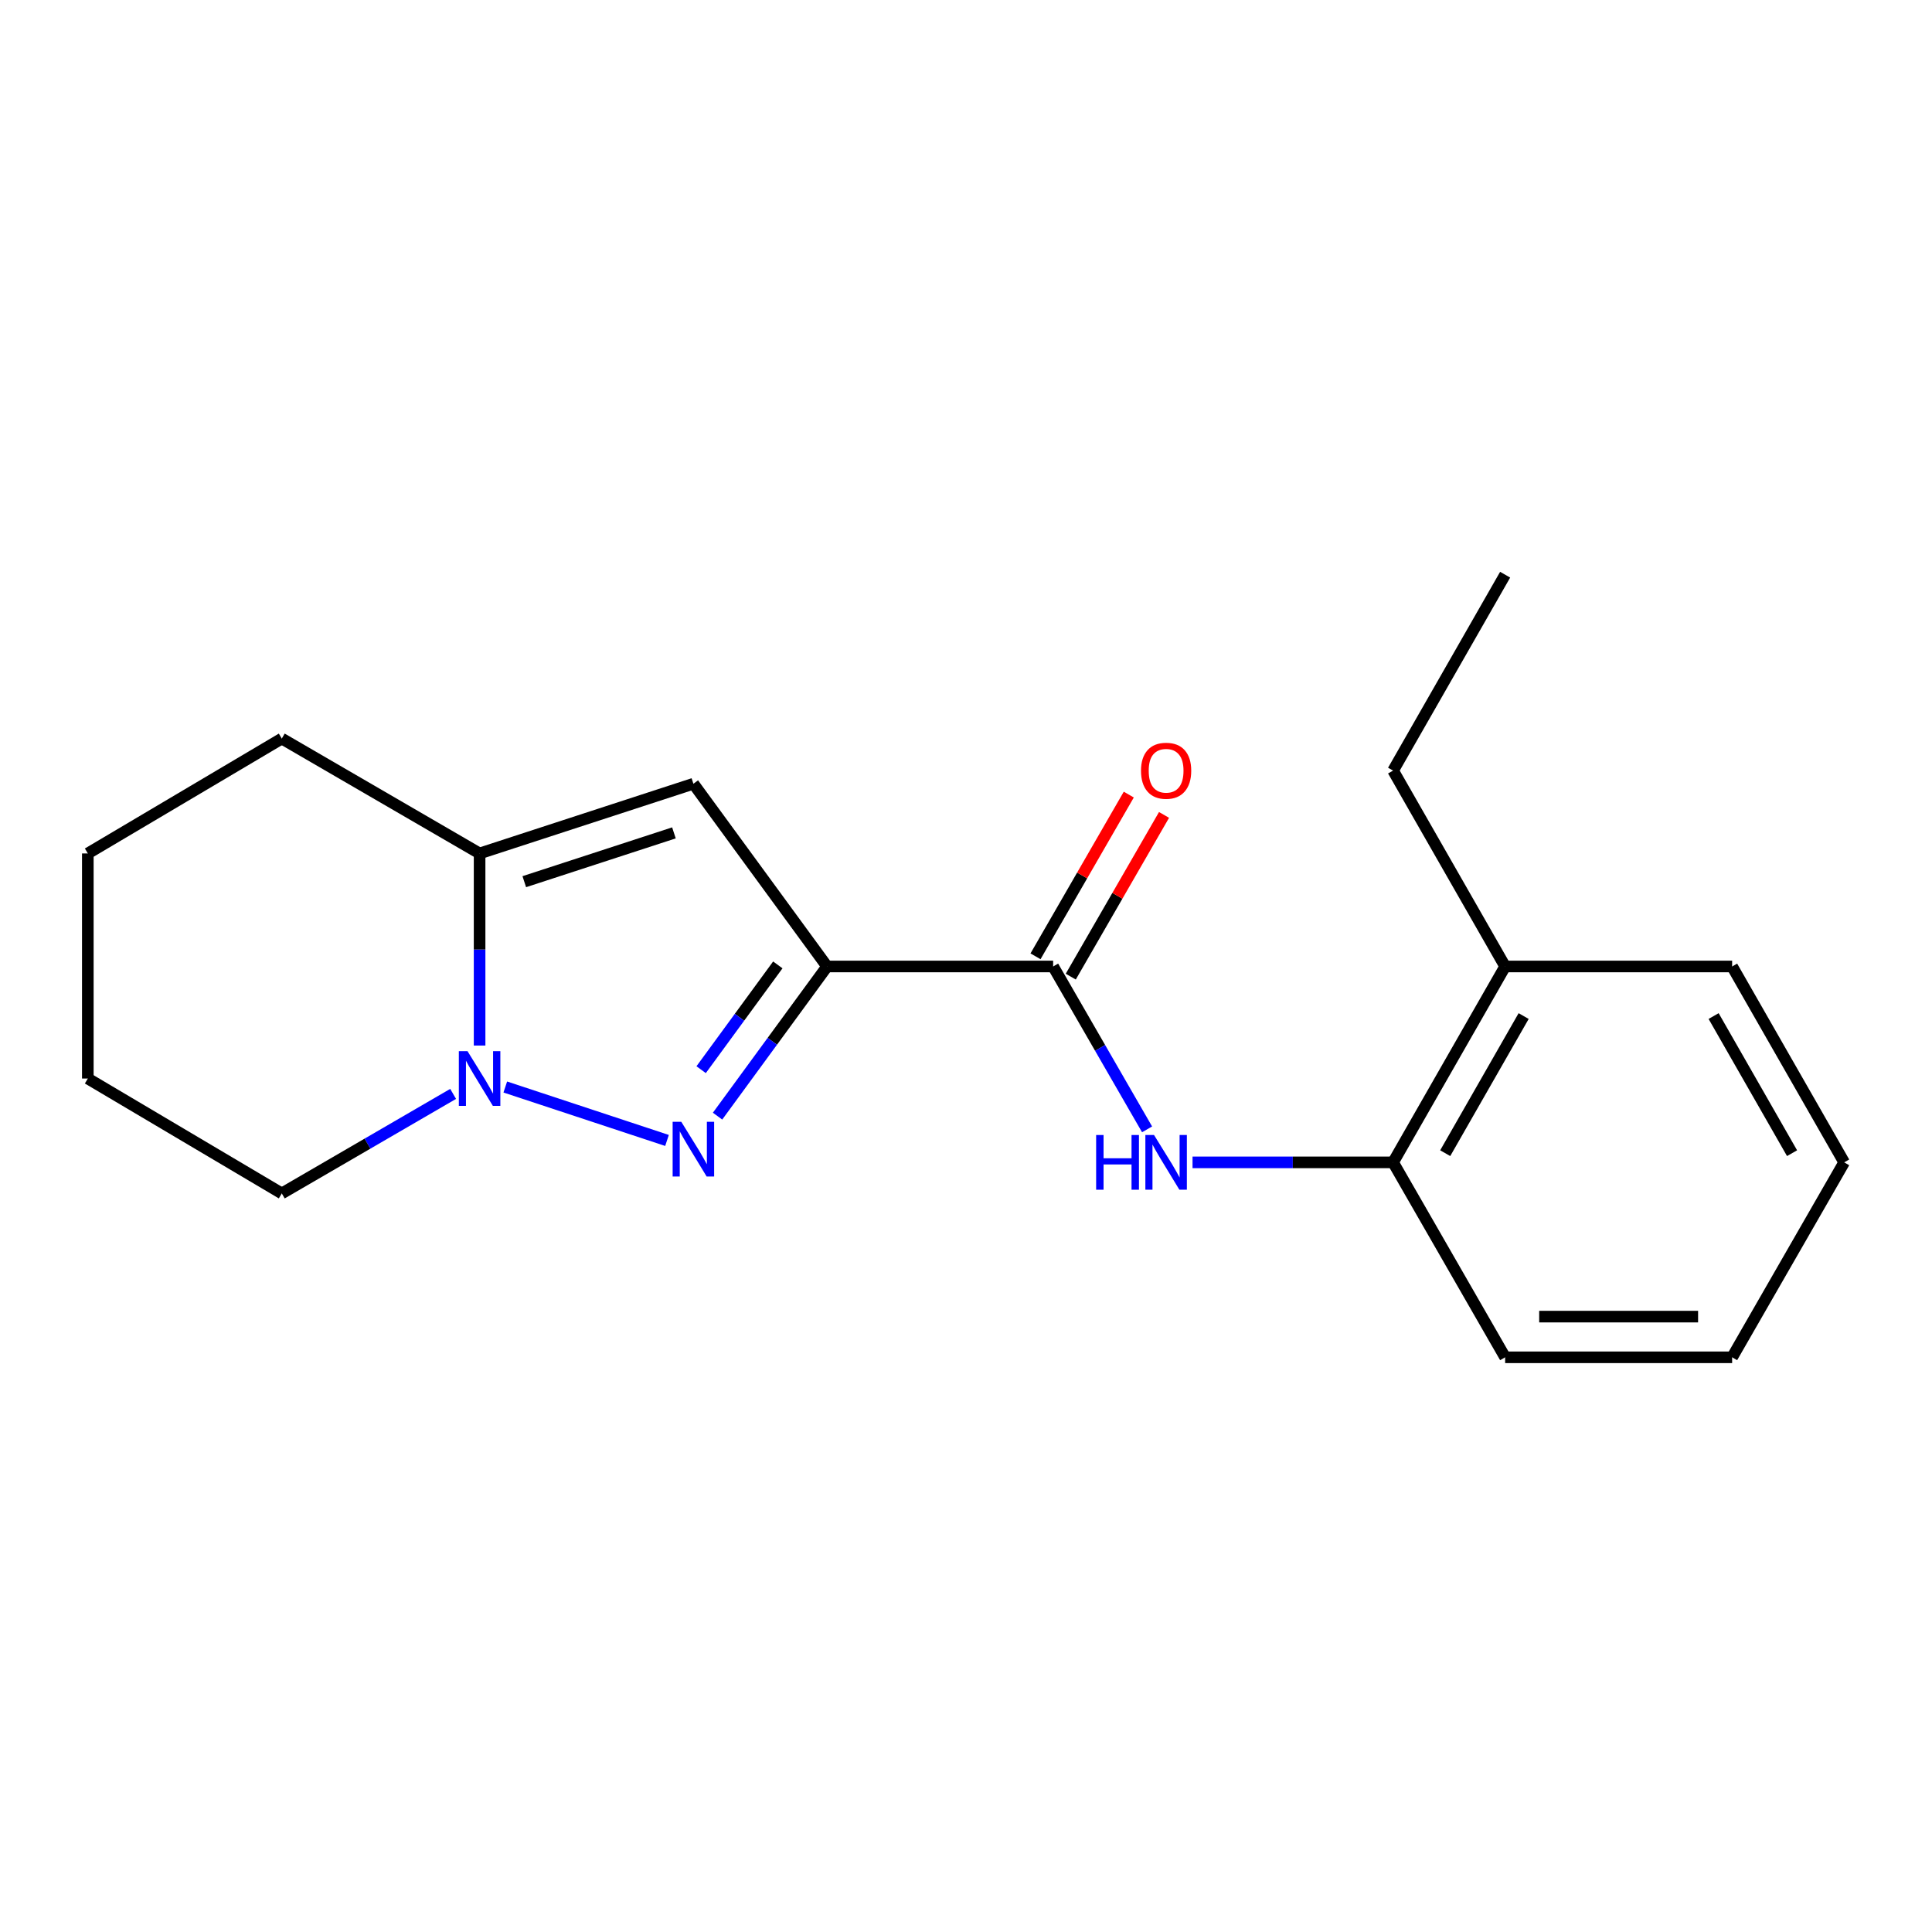 <?xml version='1.0' encoding='iso-8859-1'?>
<svg version='1.1' baseProfile='full'
              xmlns='http://www.w3.org/2000/svg'
                      xmlns:rdkit='http://www.rdkit.org/xml'
                      xmlns:xlink='http://www.w3.org/1999/xlink'
                  xml:space='preserve'
width='1000px' height='1000px' viewBox='0 0 1000 1000'>
<!-- END OF HEADER -->
<rect style='opacity:1.0;fill:#FFFFFF;stroke:none' width='1000' height='1000' x='0' y='0'> </rect>
<path class='bond-0' d='M 428.092,500.246 L 399.747,538.981' style='fill:none;fill-rule:evenodd;stroke:#000000;stroke-width:6px;stroke-linecap:butt;stroke-linejoin:miter;stroke-opacity:1' />
<path class='bond-0' d='M 399.747,538.981 L 371.403,577.716' style='fill:none;fill-rule:evenodd;stroke:#0000FF;stroke-width:6px;stroke-linecap:butt;stroke-linejoin:miter;stroke-opacity:1' />
<path class='bond-0' d='M 402.593,499.43 L 382.752,526.544' style='fill:none;fill-rule:evenodd;stroke:#000000;stroke-width:6px;stroke-linecap:butt;stroke-linejoin:miter;stroke-opacity:1' />
<path class='bond-0' d='M 382.752,526.544 L 362.911,553.659' style='fill:none;fill-rule:evenodd;stroke:#0000FF;stroke-width:6px;stroke-linecap:butt;stroke-linejoin:miter;stroke-opacity:1' />
<path class='bond-2' d='M 428.092,500.246 L 358.898,405.663' style='fill:none;fill-rule:evenodd;stroke:#000000;stroke-width:6px;stroke-linecap:butt;stroke-linejoin:miter;stroke-opacity:1' />
<path class='bond-3' d='M 428.092,500.246 L 545.104,500.246' style='fill:none;fill-rule:evenodd;stroke:#000000;stroke-width:6px;stroke-linecap:butt;stroke-linejoin:miter;stroke-opacity:1' />
<path class='bond-1' d='M 345.244,590.294 L 261.533,562.635' style='fill:none;fill-rule:evenodd;stroke:#0000FF;stroke-width:6px;stroke-linecap:butt;stroke-linejoin:miter;stroke-opacity:1' />
<path class='bond-9' d='M 234.539,566.2 L 190.196,591.957' style='fill:none;fill-rule:evenodd;stroke:#0000FF;stroke-width:6px;stroke-linecap:butt;stroke-linejoin:miter;stroke-opacity:1' />
<path class='bond-9' d='M 190.196,591.957 L 145.852,617.714' style='fill:none;fill-rule:evenodd;stroke:#000000;stroke-width:6px;stroke-linecap:butt;stroke-linejoin:miter;stroke-opacity:1' />
<path class='bond-19' d='M 248.239,541.17 L 248.239,491.458' style='fill:none;fill-rule:evenodd;stroke:#0000FF;stroke-width:6px;stroke-linecap:butt;stroke-linejoin:miter;stroke-opacity:1' />
<path class='bond-19' d='M 248.239,491.458 L 248.239,441.746' style='fill:none;fill-rule:evenodd;stroke:#000000;stroke-width:6px;stroke-linecap:butt;stroke-linejoin:miter;stroke-opacity:1' />
<path class='bond-4' d='M 358.898,405.663 L 248.239,441.746' style='fill:none;fill-rule:evenodd;stroke:#000000;stroke-width:6px;stroke-linecap:butt;stroke-linejoin:miter;stroke-opacity:1' />
<path class='bond-4' d='M 348.828,431.098 L 271.367,456.356' style='fill:none;fill-rule:evenodd;stroke:#000000;stroke-width:6px;stroke-linecap:butt;stroke-linejoin:miter;stroke-opacity:1' />
<path class='bond-5' d='M 545.104,500.246 L 569.415,542.399' style='fill:none;fill-rule:evenodd;stroke:#000000;stroke-width:6px;stroke-linecap:butt;stroke-linejoin:miter;stroke-opacity:1' />
<path class='bond-5' d='M 569.415,542.399 L 593.726,584.552' style='fill:none;fill-rule:evenodd;stroke:#0000FF;stroke-width:6px;stroke-linecap:butt;stroke-linejoin:miter;stroke-opacity:1' />
<path class='bond-7' d='M 554.225,505.507 L 578.363,463.653' style='fill:none;fill-rule:evenodd;stroke:#000000;stroke-width:6px;stroke-linecap:butt;stroke-linejoin:miter;stroke-opacity:1' />
<path class='bond-7' d='M 578.363,463.653 L 602.502,421.8' style='fill:none;fill-rule:evenodd;stroke:#FF0000;stroke-width:6px;stroke-linecap:butt;stroke-linejoin:miter;stroke-opacity:1' />
<path class='bond-7' d='M 535.982,494.985 L 560.12,453.132' style='fill:none;fill-rule:evenodd;stroke:#000000;stroke-width:6px;stroke-linecap:butt;stroke-linejoin:miter;stroke-opacity:1' />
<path class='bond-7' d='M 560.12,453.132 L 584.258,411.279' style='fill:none;fill-rule:evenodd;stroke:#FF0000;stroke-width:6px;stroke-linecap:butt;stroke-linejoin:miter;stroke-opacity:1' />
<path class='bond-10' d='M 248.239,441.746 L 145.852,382.286' style='fill:none;fill-rule:evenodd;stroke:#000000;stroke-width:6px;stroke-linecap:butt;stroke-linejoin:miter;stroke-opacity:1' />
<path class='bond-6' d='M 617.257,601.638 L 669.159,601.638' style='fill:none;fill-rule:evenodd;stroke:#0000FF;stroke-width:6px;stroke-linecap:butt;stroke-linejoin:miter;stroke-opacity:1' />
<path class='bond-6' d='M 669.159,601.638 L 721.06,601.638' style='fill:none;fill-rule:evenodd;stroke:#000000;stroke-width:6px;stroke-linecap:butt;stroke-linejoin:miter;stroke-opacity:1' />
<path class='bond-8' d='M 721.06,601.638 L 779.057,500.246' style='fill:none;fill-rule:evenodd;stroke:#000000;stroke-width:6px;stroke-linecap:butt;stroke-linejoin:miter;stroke-opacity:1' />
<path class='bond-8' d='M 748.04,596.886 L 788.638,525.911' style='fill:none;fill-rule:evenodd;stroke:#000000;stroke-width:6px;stroke-linecap:butt;stroke-linejoin:miter;stroke-opacity:1' />
<path class='bond-11' d='M 721.06,601.638 L 779.057,702.539' style='fill:none;fill-rule:evenodd;stroke:#000000;stroke-width:6px;stroke-linecap:butt;stroke-linejoin:miter;stroke-opacity:1' />
<path class='bond-12' d='M 779.057,500.246 L 721.06,398.853' style='fill:none;fill-rule:evenodd;stroke:#000000;stroke-width:6px;stroke-linecap:butt;stroke-linejoin:miter;stroke-opacity:1' />
<path class='bond-13' d='M 779.057,500.246 L 896.548,500.246' style='fill:none;fill-rule:evenodd;stroke:#000000;stroke-width:6px;stroke-linecap:butt;stroke-linejoin:miter;stroke-opacity:1' />
<path class='bond-14' d='M 145.852,617.714 L 45.455,558.243' style='fill:none;fill-rule:evenodd;stroke:#000000;stroke-width:6px;stroke-linecap:butt;stroke-linejoin:miter;stroke-opacity:1' />
<path class='bond-15' d='M 145.852,382.286 L 45.455,441.746' style='fill:none;fill-rule:evenodd;stroke:#000000;stroke-width:6px;stroke-linecap:butt;stroke-linejoin:miter;stroke-opacity:1' />
<path class='bond-17' d='M 779.057,702.539 L 896.548,702.539' style='fill:none;fill-rule:evenodd;stroke:#000000;stroke-width:6px;stroke-linecap:butt;stroke-linejoin:miter;stroke-opacity:1' />
<path class='bond-17' d='M 796.681,681.479 L 878.925,681.479' style='fill:none;fill-rule:evenodd;stroke:#000000;stroke-width:6px;stroke-linecap:butt;stroke-linejoin:miter;stroke-opacity:1' />
<path class='bond-16' d='M 721.06,398.853 L 779.057,297.461' style='fill:none;fill-rule:evenodd;stroke:#000000;stroke-width:6px;stroke-linecap:butt;stroke-linejoin:miter;stroke-opacity:1' />
<path class='bond-21' d='M 896.548,500.246 L 954.545,601.638' style='fill:none;fill-rule:evenodd;stroke:#000000;stroke-width:6px;stroke-linecap:butt;stroke-linejoin:miter;stroke-opacity:1' />
<path class='bond-21' d='M 886.967,525.911 L 927.565,596.886' style='fill:none;fill-rule:evenodd;stroke:#000000;stroke-width:6px;stroke-linecap:butt;stroke-linejoin:miter;stroke-opacity:1' />
<path class='bond-20' d='M 45.455,558.243 L 45.455,441.746' style='fill:none;fill-rule:evenodd;stroke:#000000;stroke-width:6px;stroke-linecap:butt;stroke-linejoin:miter;stroke-opacity:1' />
<path class='bond-18' d='M 896.548,702.539 L 954.545,601.638' style='fill:none;fill-rule:evenodd;stroke:#000000;stroke-width:6px;stroke-linecap:butt;stroke-linejoin:miter;stroke-opacity:1' />
<path  class='atom-1' d='M 352.638 580.645
L 361.918 595.645
Q 362.838 597.125, 364.318 599.805
Q 365.798 602.485, 365.878 602.645
L 365.878 580.645
L 369.638 580.645
L 369.638 608.965
L 365.758 608.965
L 355.798 592.565
Q 354.638 590.645, 353.398 588.445
Q 352.198 586.245, 351.838 585.565
L 351.838 608.965
L 348.158 608.965
L 348.158 580.645
L 352.638 580.645
' fill='#0000FF'/>
<path  class='atom-2' d='M 241.979 544.083
L 251.259 559.083
Q 252.179 560.563, 253.659 563.243
Q 255.139 565.923, 255.219 566.083
L 255.219 544.083
L 258.979 544.083
L 258.979 572.403
L 255.099 572.403
L 245.139 556.003
Q 243.979 554.083, 242.739 551.883
Q 241.539 549.683, 241.179 549.003
L 241.179 572.403
L 237.499 572.403
L 237.499 544.083
L 241.979 544.083
' fill='#0000FF'/>
<path  class='atom-6' d='M 567.36 587.478
L 571.2 587.478
L 571.2 599.518
L 585.68 599.518
L 585.68 587.478
L 589.52 587.478
L 589.52 615.798
L 585.68 615.798
L 585.68 602.718
L 571.2 602.718
L 571.2 615.798
L 567.36 615.798
L 567.36 587.478
' fill='#0000FF'/>
<path  class='atom-6' d='M 597.32 587.478
L 606.6 602.478
Q 607.52 603.958, 609 606.638
Q 610.48 609.318, 610.56 609.478
L 610.56 587.478
L 614.32 587.478
L 614.32 615.798
L 610.44 615.798
L 600.48 599.398
Q 599.32 597.478, 598.08 595.278
Q 596.88 593.078, 596.52 592.398
L 596.52 615.798
L 592.84 615.798
L 592.84 587.478
L 597.32 587.478
' fill='#0000FF'/>
<path  class='atom-8' d='M 590.58 398.933
Q 590.58 392.133, 593.94 388.333
Q 597.3 384.533, 603.58 384.533
Q 609.86 384.533, 613.22 388.333
Q 616.58 392.133, 616.58 398.933
Q 616.58 405.813, 613.18 409.733
Q 609.78 413.613, 603.58 413.613
Q 597.34 413.613, 593.94 409.733
Q 590.58 405.853, 590.58 398.933
M 603.58 410.413
Q 607.9 410.413, 610.22 407.533
Q 612.58 404.613, 612.58 398.933
Q 612.58 393.373, 610.22 390.573
Q 607.9 387.733, 603.58 387.733
Q 599.26 387.733, 596.9 390.533
Q 594.58 393.333, 594.58 398.933
Q 594.58 404.653, 596.9 407.533
Q 599.26 410.413, 603.58 410.413
' fill='#FF0000'/>
</svg>
